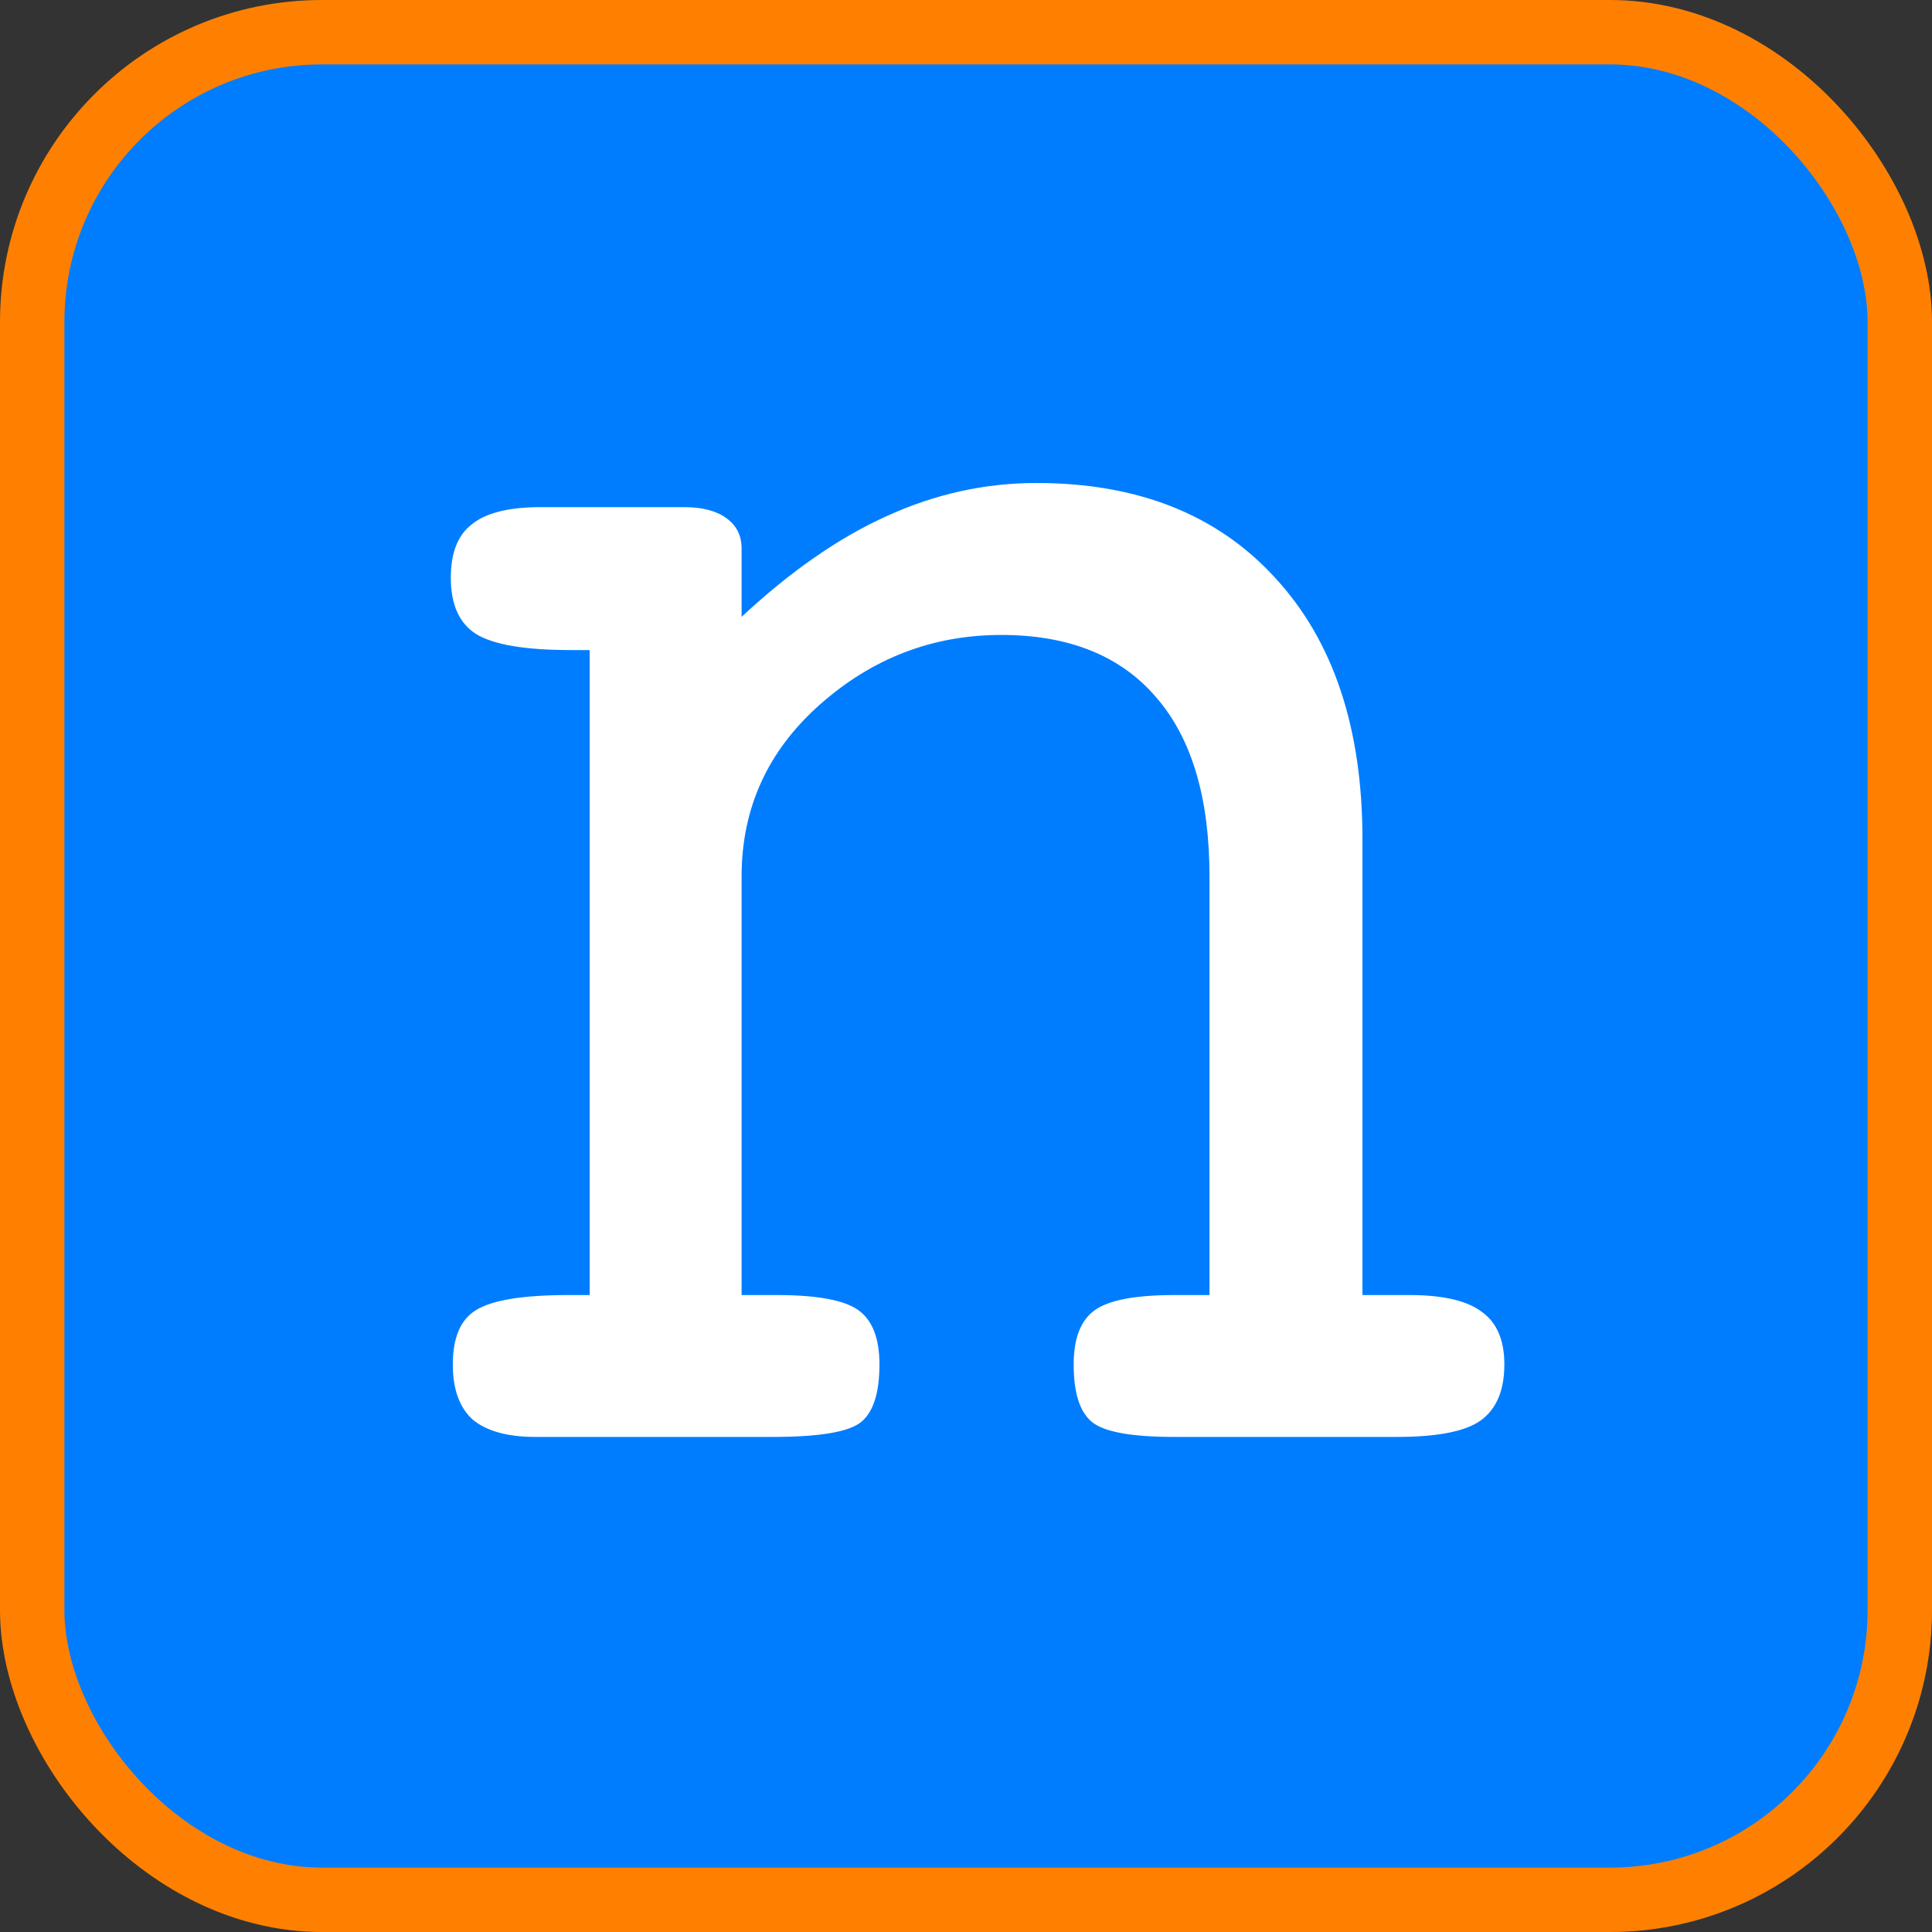 <?xml version="1.0" encoding="UTF-8"?> <svg xmlns="http://www.w3.org/2000/svg" width="60" height="60" viewBox="0 0 60 60" fill="none"><rect x="0" y="0" width="60" height="60" fill="#333333" stroke="none"/><rect x="1" y="1" width="58" height="58" rx="9" fill="#007DFF" stroke="#FF8000" stroke-width="2"></rect><path d="M18.312 40.219V20.188H17.719C16.302 20.188 15.323 20.021 14.781 19.688C14.26 19.354 14 18.771 14 17.938C14 17.167 14.219 16.615 14.656 16.281C15.094 15.927 15.802 15.75 16.781 15.75H21.25C21.812 15.75 22.25 15.865 22.562 16.094C22.875 16.323 23.031 16.635 23.031 17.031V19.156C24.552 17.74 26.052 16.698 27.531 16.031C29.031 15.344 30.583 15 32.188 15C35.333 15 37.802 15.979 39.594 17.938C41.406 19.896 42.312 22.604 42.312 26.062V40.219H43.781C44.823 40.219 45.573 40.396 46.031 40.75C46.49 41.083 46.719 41.625 46.719 42.375C46.719 43.188 46.469 43.771 45.969 44.125C45.49 44.458 44.625 44.625 43.375 44.625H36.469C35.135 44.625 34.281 44.469 33.906 44.156C33.531 43.844 33.344 43.25 33.344 42.375C33.344 41.562 33.562 41 34 40.688C34.438 40.375 35.26 40.219 36.469 40.219H37.562V27.219C37.562 24.781 37.01 22.927 35.906 21.656C34.802 20.365 33.198 19.719 31.094 19.719C28.969 19.719 27.094 20.438 25.469 21.875C23.844 23.312 23.031 25.094 23.031 27.219V40.219H24.125C25.375 40.219 26.219 40.375 26.656 40.688C27.094 41 27.312 41.562 27.312 42.375C27.312 43.25 27.125 43.844 26.75 44.156C26.375 44.469 25.458 44.625 24 44.625H16.625C15.771 44.625 15.125 44.448 14.688 44.094C14.271 43.719 14.062 43.146 14.062 42.375C14.062 41.542 14.302 40.979 14.781 40.688C15.281 40.375 16.24 40.219 17.656 40.219H18.312Z" fill="white"></path></svg> 